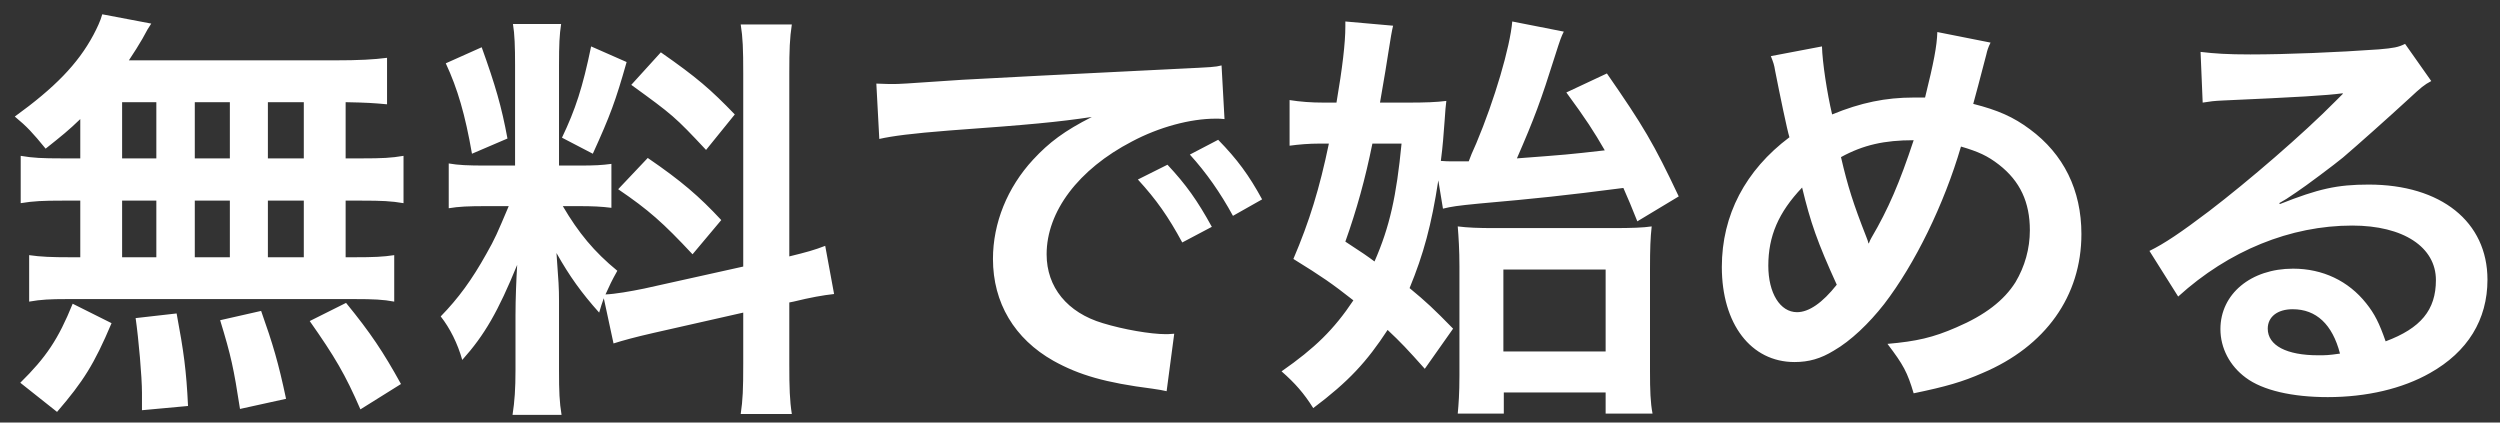 <svg width="142" height="24" viewBox="0 0 142 24" fill="none" xmlns="http://www.w3.org/2000/svg">
    <rect x="0" y="0" width="142" height="24" fill="#333333" stroke="none"/>
    <path d="M4.56 8.996V6.764C3.888 7.412 3.528 7.7 2.592 8.444C1.848 7.532 1.536 7.196 0.84 6.62C3.096 4.988 4.416 3.644 5.304 1.988C5.52 1.58 5.712 1.172 5.808 0.812L8.592 1.34C8.4 1.628 8.4 1.628 8.088 2.204C7.848 2.612 7.656 2.924 7.32 3.428H18.96C20.424 3.428 21.24 3.38 21.984 3.284V5.924C21.192 5.852 20.856 5.828 19.632 5.804V8.996H20.568C21.696 8.996 22.224 8.972 22.92 8.852V11.54C22.224 11.42 21.672 11.396 20.568 11.396H19.632V14.612H20.112C21.24 14.612 21.768 14.588 22.392 14.492V17.132C21.768 17.012 21.192 16.988 20.16 16.988H3.792C2.856 16.988 2.328 17.012 1.656 17.132V14.492C2.304 14.588 2.928 14.612 4.008 14.612H4.56V11.396H3.528C2.448 11.396 1.896 11.42 1.176 11.54V8.852C1.872 8.972 2.4 8.996 3.528 8.996H4.56ZM6.936 5.804V8.996H8.88V5.804H6.936ZM6.936 11.396V14.612H8.88V11.396H6.936ZM11.064 14.612H13.056V11.396H11.064V14.612ZM11.064 8.996H13.056V5.804H11.064V8.996ZM15.216 14.612H17.256V11.396H15.216V14.612ZM15.216 8.996H17.256V5.804H15.216V8.996ZM22.776 21.812L20.472 23.252C19.608 21.26 19.008 20.252 17.592 18.236L19.656 17.204C21.048 18.908 21.768 19.988 22.776 21.812ZM16.248 22.652L13.632 23.228C13.272 20.9 13.128 20.228 12.504 18.188L14.832 17.66C15.504 19.556 15.816 20.612 16.248 22.652ZM10.68 23.06L8.064 23.3C8.064 22.916 8.064 22.58 8.064 22.316C8.064 21.404 7.872 19.244 7.704 18.068L10.032 17.804C10.44 19.988 10.584 21.044 10.68 23.06ZM3.24 23.396L1.152 21.74C2.616 20.3 3.312 19.268 4.128 17.252L6.336 18.356C5.352 20.684 4.728 21.668 3.24 23.396ZM34.848 19.508L34.296 16.94C34.176 17.252 34.152 17.372 34.032 17.756C33.024 16.628 32.352 15.692 31.608 14.372C31.728 16.004 31.752 16.34 31.752 17.108V21.068C31.752 22.22 31.776 22.844 31.896 23.564H29.112C29.232 22.796 29.28 22.076 29.28 21.02V17.924C29.28 16.964 29.328 15.836 29.376 15.044C28.296 17.684 27.528 19.028 26.256 20.444C25.992 19.508 25.56 18.644 25.032 17.972C26.04 16.94 26.808 15.884 27.624 14.42C28.128 13.532 28.224 13.292 28.896 11.708H27.648C26.592 11.708 26.064 11.732 25.488 11.828V9.284C26.04 9.38 26.544 9.404 27.648 9.404H29.256V3.716C29.256 2.636 29.232 1.94 29.136 1.364H31.872C31.776 1.988 31.752 2.54 31.752 3.692V9.404H32.88C33.792 9.404 34.2 9.38 34.728 9.308V11.804C34.152 11.732 33.672 11.708 32.832 11.708H31.968C32.856 13.22 33.744 14.3 35.064 15.38C34.728 15.98 34.632 16.196 34.392 16.724C34.944 16.7 35.784 16.556 36.6 16.388L42.216 15.14V4.172C42.216 2.78 42.192 2.132 42.072 1.388H44.976C44.856 2.18 44.832 2.828 44.832 4.148V14.564C45.816 14.324 46.248 14.204 46.872 13.964L47.376 16.7C46.728 16.772 46.056 16.892 45.072 17.132L44.832 17.18V20.684C44.832 22.028 44.856 22.748 44.976 23.516H42.072C42.192 22.7 42.216 22.124 42.216 20.66V17.756L37.128 18.908C36.072 19.148 35.376 19.34 34.848 19.508ZM25.32 3.596L27.36 2.684C28.128 4.82 28.488 6.044 28.824 7.868L26.808 8.732C26.424 6.524 25.992 5.036 25.32 3.596ZM33.576 2.636L35.592 3.524C34.968 5.732 34.656 6.572 33.672 8.732L31.92 7.82C32.688 6.212 33.096 4.964 33.576 2.636ZM35.856 4.82L37.536 2.972C39.6 4.412 40.368 5.084 41.736 6.5L40.104 8.516C38.328 6.62 38.208 6.524 35.856 4.82ZM35.112 10.748L36.792 8.972C38.688 10.268 39.72 11.156 40.968 12.5L39.336 14.444C37.656 12.644 36.84 11.924 35.112 10.748ZM49.944 7.892L49.776 4.748C50.304 4.772 50.568 4.772 50.688 4.772C51.12 4.772 51.12 4.772 54.648 4.532C56.4 4.436 60.504 4.22 66.912 3.908C68.88 3.812 69 3.812 69.384 3.716L69.552 6.764C69.288 6.74 69.288 6.74 69.048 6.74C67.608 6.74 65.832 7.22 64.296 8.036C61.248 9.62 59.448 12.02 59.448 14.444C59.448 16.316 60.624 17.756 62.64 18.356C63.816 18.716 65.352 18.98 66.216 18.98C66.24 18.98 66.456 18.98 66.696 18.956L66.264 22.22C65.952 22.148 65.904 22.148 65.448 22.076C62.808 21.74 61.296 21.308 59.832 20.492C57.624 19.244 56.4 17.204 56.4 14.708C56.4 12.668 57.216 10.652 58.68 9.068C59.592 8.084 60.456 7.436 62.016 6.644C60.072 6.932 58.584 7.076 53.928 7.412C51.792 7.58 50.688 7.724 49.944 7.892ZM64.632 10.196L66.312 9.356C67.368 10.484 68.016 11.396 68.832 12.884L67.152 13.772C66.36 12.308 65.688 11.348 64.632 10.196ZM71.688 11.324L70.032 12.26C69.312 10.94 68.52 9.812 67.584 8.78L69.192 7.94C70.272 9.044 70.944 9.956 71.688 11.324ZM81.96 11.852L81.696 10.244C81.312 12.764 80.856 14.444 80.064 16.364C81.024 17.156 81.432 17.54 82.536 18.668L80.928 20.948C79.944 19.844 79.56 19.436 78.816 18.74C77.64 20.54 76.608 21.668 74.592 23.18C74.064 22.34 73.56 21.764 72.792 21.092C74.688 19.772 75.768 18.716 76.872 17.06C75.648 16.1 75.096 15.716 73.464 14.708C74.376 12.572 74.952 10.7 75.48 8.156H74.952C74.352 8.156 73.776 8.204 73.248 8.276V5.684C73.848 5.78 74.472 5.828 75.192 5.828H75.912C76.248 3.86 76.416 2.444 76.416 1.508C76.416 1.46 76.416 1.34 76.416 1.22L79.128 1.46C79.056 1.748 78.984 2.18 78.864 2.948C78.72 3.836 78.696 4.052 78.384 5.828H79.968C80.952 5.828 81.6 5.804 82.152 5.732C82.104 6.14 82.104 6.14 82.056 6.836C81.984 7.772 81.96 8.204 81.84 9.14C82.128 9.164 82.272 9.164 82.536 9.164C82.872 9.164 82.896 9.164 83.424 9.164C83.568 8.78 83.568 8.78 83.856 8.132C84.888 5.684 85.776 2.66 85.896 1.22L88.824 1.796C88.68 2.084 88.632 2.204 88.32 3.188C87.528 5.708 87.144 6.74 86.16 8.996C89.016 8.78 89.04 8.78 91.152 8.54C90.528 7.46 90.096 6.788 88.968 5.252L91.272 4.172C93.336 7.148 93.936 8.156 95.352 11.156L93 12.572C92.616 11.612 92.544 11.444 92.208 10.676C88.872 11.108 87.264 11.276 84 11.564C82.776 11.684 82.44 11.732 81.96 11.852ZM79.608 8.156H77.952C77.544 10.172 77.064 11.9 76.416 13.724C77.376 14.348 77.688 14.564 78.072 14.852C78.936 12.884 79.32 11.132 79.608 8.156ZM85.416 22.292V23.492H82.8C82.848 22.964 82.896 22.364 82.896 21.332V15.116C82.896 14.204 82.848 13.46 82.8 12.86C83.352 12.932 84 12.956 84.84 12.956H91.584C92.688 12.956 93.336 12.932 93.816 12.86C93.744 13.508 93.72 14.108 93.72 15.284V21.092C93.72 22.172 93.744 22.868 93.864 23.492H91.2V22.292H85.416ZM85.392 15.308V19.964H91.2V15.308H85.392ZM100.584 3.188L103.488 2.636C103.512 3.548 103.776 5.276 104.064 6.5C105.696 5.828 107.112 5.54 108.696 5.54C108.84 5.54 109.056 5.54 109.344 5.54C109.848 3.5 110.016 2.612 110.04 1.82L113.064 2.42C112.92 2.708 112.872 2.876 112.824 3.092C112.488 4.388 112.176 5.564 112.08 5.9C113.496 6.26 114.36 6.644 115.296 7.34C117.216 8.756 118.224 10.796 118.224 13.292C118.224 16.82 116.184 19.676 112.608 21.188C111.456 21.692 110.544 21.956 108.696 22.34C108.336 21.14 108.12 20.732 107.208 19.532C108.864 19.388 109.8 19.172 111.12 18.596C112.752 17.9 113.832 17.06 114.48 16.028C115.008 15.14 115.296 14.132 115.296 13.076C115.296 11.492 114.744 10.292 113.544 9.356C112.896 8.852 112.368 8.612 111.384 8.324C110.424 11.612 108.768 14.996 107.016 17.276C106.152 18.38 105.12 19.364 104.16 19.916C103.416 20.372 102.744 20.564 101.928 20.564C99.456 20.564 97.8 18.404 97.8 15.164C97.8 12.212 99.144 9.668 101.64 7.796C101.52 7.436 101.088 5.348 100.824 4.004C100.776 3.692 100.728 3.548 100.584 3.188ZM102.36 10.652C101.016 12.068 100.44 13.412 100.44 15.092C100.44 16.652 101.112 17.732 102.072 17.732C102.744 17.732 103.512 17.204 104.328 16.172C103.224 13.748 102.84 12.644 102.36 10.652ZM106.128 13.82H106.152C106.224 13.652 106.224 13.628 106.296 13.508C107.256 11.876 107.904 10.364 108.696 7.964C107.04 7.964 105.84 8.228 104.568 8.924C104.952 10.58 105.264 11.564 106.008 13.46C106.08 13.652 106.104 13.7 106.128 13.82ZM129.456 11.54L129.504 11.588C131.688 10.724 132.744 10.484 134.544 10.484C138.648 10.484 141.288 12.596 141.288 15.884C141.288 18.164 140.16 19.988 138.024 21.188C136.464 22.076 134.424 22.556 132.216 22.556C130.2 22.556 128.52 22.172 127.56 21.452C126.648 20.78 126.12 19.772 126.12 18.692C126.12 16.7 127.848 15.26 130.248 15.26C131.928 15.26 133.392 15.956 134.4 17.228C134.88 17.828 135.144 18.356 135.504 19.388C137.496 18.644 138.36 17.612 138.36 15.908C138.36 14.036 136.512 12.812 133.608 12.812C130.104 12.812 126.6 14.228 123.72 16.844L122.088 14.252C122.928 13.844 123.888 13.196 125.472 11.996C127.704 10.292 130.824 7.604 132.648 5.756C132.696 5.708 132.936 5.468 133.08 5.324L133.056 5.3C132.144 5.42 130.608 5.516 126.264 5.708C125.736 5.732 125.568 5.756 125.112 5.828L124.992 2.948C125.808 3.044 126.504 3.092 127.824 3.092C129.864 3.092 132.792 2.972 135.12 2.804C135.96 2.732 136.224 2.684 136.608 2.492L138.096 4.604C137.688 4.82 137.52 4.964 136.848 5.588C135.648 6.692 133.896 8.252 133.08 8.948C132.648 9.308 130.92 10.604 130.44 10.916C129.84 11.324 129.84 11.324 129.456 11.54ZM132.912 20.084C132.48 18.428 131.568 17.564 130.224 17.564C129.36 17.564 128.808 17.996 128.808 18.668C128.808 19.628 129.888 20.18 131.664 20.18C132.12 20.18 132.24 20.18 132.912 20.084Z" fill="white"/>
</svg>
